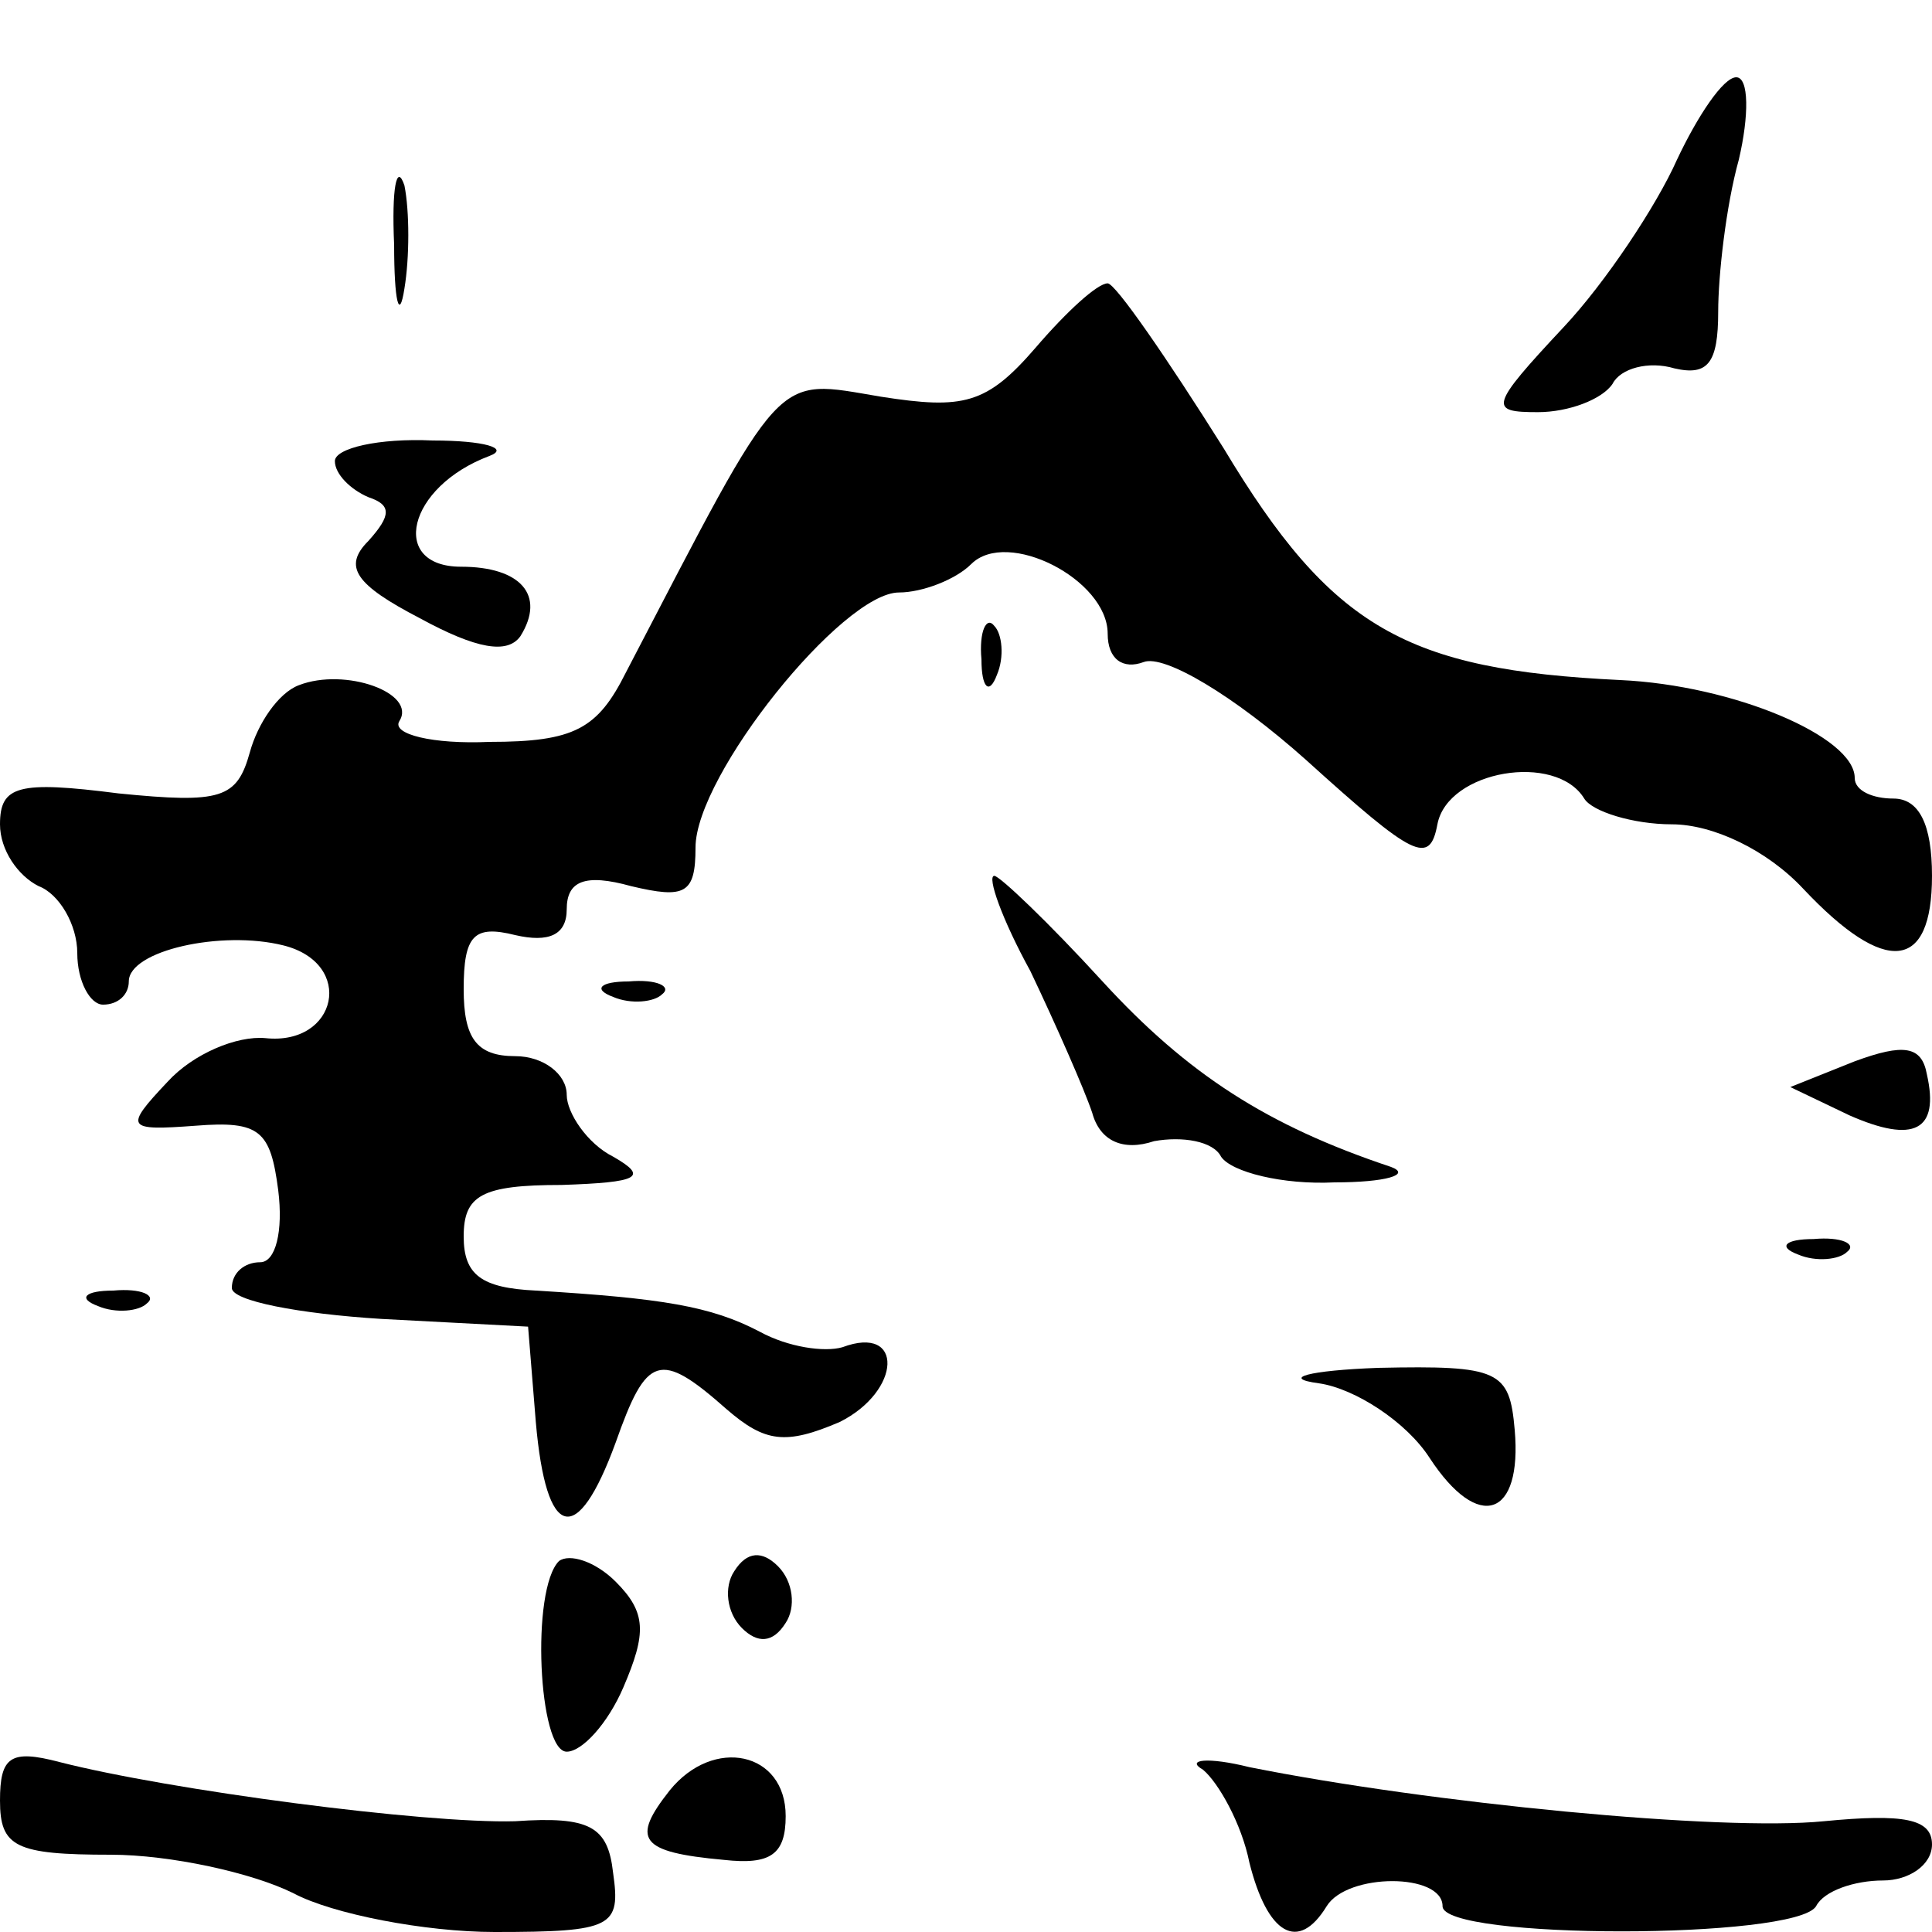 <?xml version="1.0" standalone="no"?>
<!DOCTYPE svg PUBLIC "-//W3C//DTD SVG 20010904//EN"
 "http://www.w3.org/TR/2001/REC-SVG-20010904/DTD/svg10.dtd">
<svg version="1.0" xmlns="http://www.w3.org/2000/svg"
 width="75pt" height="75pt" viewBox="0 0 75 75"
 preserveAspectRatio="xMidYMid meet">
<g transform="translate(0,75) scale(0.1,-0.1)"
fill="#000000" stroke="none">
<path d="M651 688 c-8 -18 -28 -48 -44 -65 -29 -31 -29 -33 -10 -33 12 0 25 5
29 11 3 6 14 9 24 6 13 -3 17 2 17 22 0 14 3 41 8 59 4 17 4 32 -1 32 -5 0
-15 -15 -23 -32z"/>
<path d="M153 655 c0 -22 2 -30 4 -17 2 12 2 30 0 40 -3 9 -5 -1 -4 -23z"/>
<path d="M402 615 c-19 -22 -28 -24 -60 -19 -42 7 -37 12 -99 -107 -11 -22
-20 -27 -53 -27 -22 -1 -38 3 -35 8 7 11 -21 21 -39 14 -8 -3 -16 -15 -19 -26
-5 -18 -11 -20 -51 -16 -39 5 -46 3 -46 -12 0 -10 7 -20 15 -24 8 -3 15 -15
15 -26 0 -11 5 -20 10 -20 6 0 10 4 10 9 0 12 36 20 60 14 28 -7 21 -39 -7
-36 -11 1 -28 -6 -38 -17 -17 -18 -16 -19 11 -17 25 2 29 -2 32 -25 2 -16 -1
-28 -7 -28 -6 0 -11 -4 -11 -10 0 -5 26 -10 58 -12 l57 -3 3 -37 c4 -46 16
-49 31 -8 12 34 17 36 43 13 15 -13 23 -14 44 -5 24 12 25 38 1 29 -7 -2 -21
0 -32 6 -19 10 -38 13 -87 16 -21 1 -28 6 -28 21 0 16 7 20 38 20 30 1 34 3
20 11 -10 5 -18 17 -18 24 0 8 -9 15 -20 15 -15 0 -20 7 -20 26 0 21 4 25 20
21 13 -3 20 0 20 10 0 11 7 14 25 9 21 -5 25 -3 25 15 0 28 57 99 79 99 9 0
22 5 28 11 14 14 53 -6 53 -27 0 -10 6 -14 14 -11 8 3 35 -13 63 -38 42 -38
48 -41 51 -25 4 21 46 28 57 10 3 -5 19 -10 34 -10 16 0 37 -10 51 -25 32 -34
50 -32 50 5 0 20 -5 30 -15 30 -8 0 -15 3 -15 8 0 16 -47 36 -91 38 -83 4
-112 20 -154 90 -22 35 -42 64 -45 64 -4 0 -16 -11 -28 -25z"/>
<path d="M130 571 c0 -5 6 -11 13 -14 9 -3 9 -7 0 -17 -10 -10 -5 -17 20 -30
22 -12 34 -14 39 -7 10 16 0 27 -23 27 -28 0 -21 31 11 43 8 3 -2 6 -22 6 -21
1 -38 -3 -38 -8z"/>
<path d="M381 494 c0 -11 3 -14 6 -6 3 7 2 16 -1 19 -3 4 -6 -2 -5 -13z"/>
<path d="M400 373 c10 -21 21 -46 24 -55 3 -11 12 -15 24 -11 11 2 23 0 26 -6
4 -6 24 -11 44 -10 20 0 30 3 22 6 -48 16 -79 36 -112 72 -21 23 -40 41 -42
41 -3 0 3 -17 14 -37z"/>
<path d="M238 363 c7 -3 16 -2 19 1 4 3 -2 6 -13 5 -11 0 -14 -3 -6 -6z"/>
<path d="M720 338 l-25 -10 23 -11 c25 -11 35 -6 30 16 -2 11 -9 12 -28 5z"/>
<path d="M698 263 c7 -3 16 -2 19 1 4 3 -2 6 -13 5 -11 0 -14 -3 -6 -6z"/>
<path d="M38 243 c7 -3 16 -2 19 1 4 3 -2 6 -13 5 -11 0 -14 -3 -6 -6z"/>
<path d="M512 213 c14 -2 34 -15 43 -29 19 -29 36 -23 33 11 -2 23 -6 25 -53
24 -27 -1 -38 -4 -23 -6z"/>
<path d="M217 144 c-11 -11 -8 -74 3 -74 6 0 16 11 22 25 9 21 9 29 -3 41 -8
8 -18 11 -22 8z"/>
<path d="M285 140 c-4 -6 -3 -16 3 -22 6 -6 12 -6 17 2 4 6 3 16 -3 22 -6 6
-12 6 -17 -2z"/>
<path d="M0 51 c0 -18 6 -21 43 -21 23 0 55 -7 71 -15 15 -8 51 -15 78 -15 46
0 49 2 46 23 -2 18 -9 22 -38 20 -35 -1 -134 12 -177 23 -19 5 -23 2 -23 -15z"/>
<path d="M260 55 c-15 -19 -12 -24 21 -27 18 -2 24 2 24 17 0 25 -28 31 -45
10z"/>
<path d="M467 63 c6 -5 15 -21 18 -36 7 -28 19 -35 30 -17 8 13 45 13 45 0 0
-13 137 -13 145 0 3 6 15 10 26 10 10 0 19 6 19 14 0 10 -11 12 -42 9 -40 -4
-153 7 -223 21 -16 4 -25 3 -18 -1z"/>
</g>
</svg>
